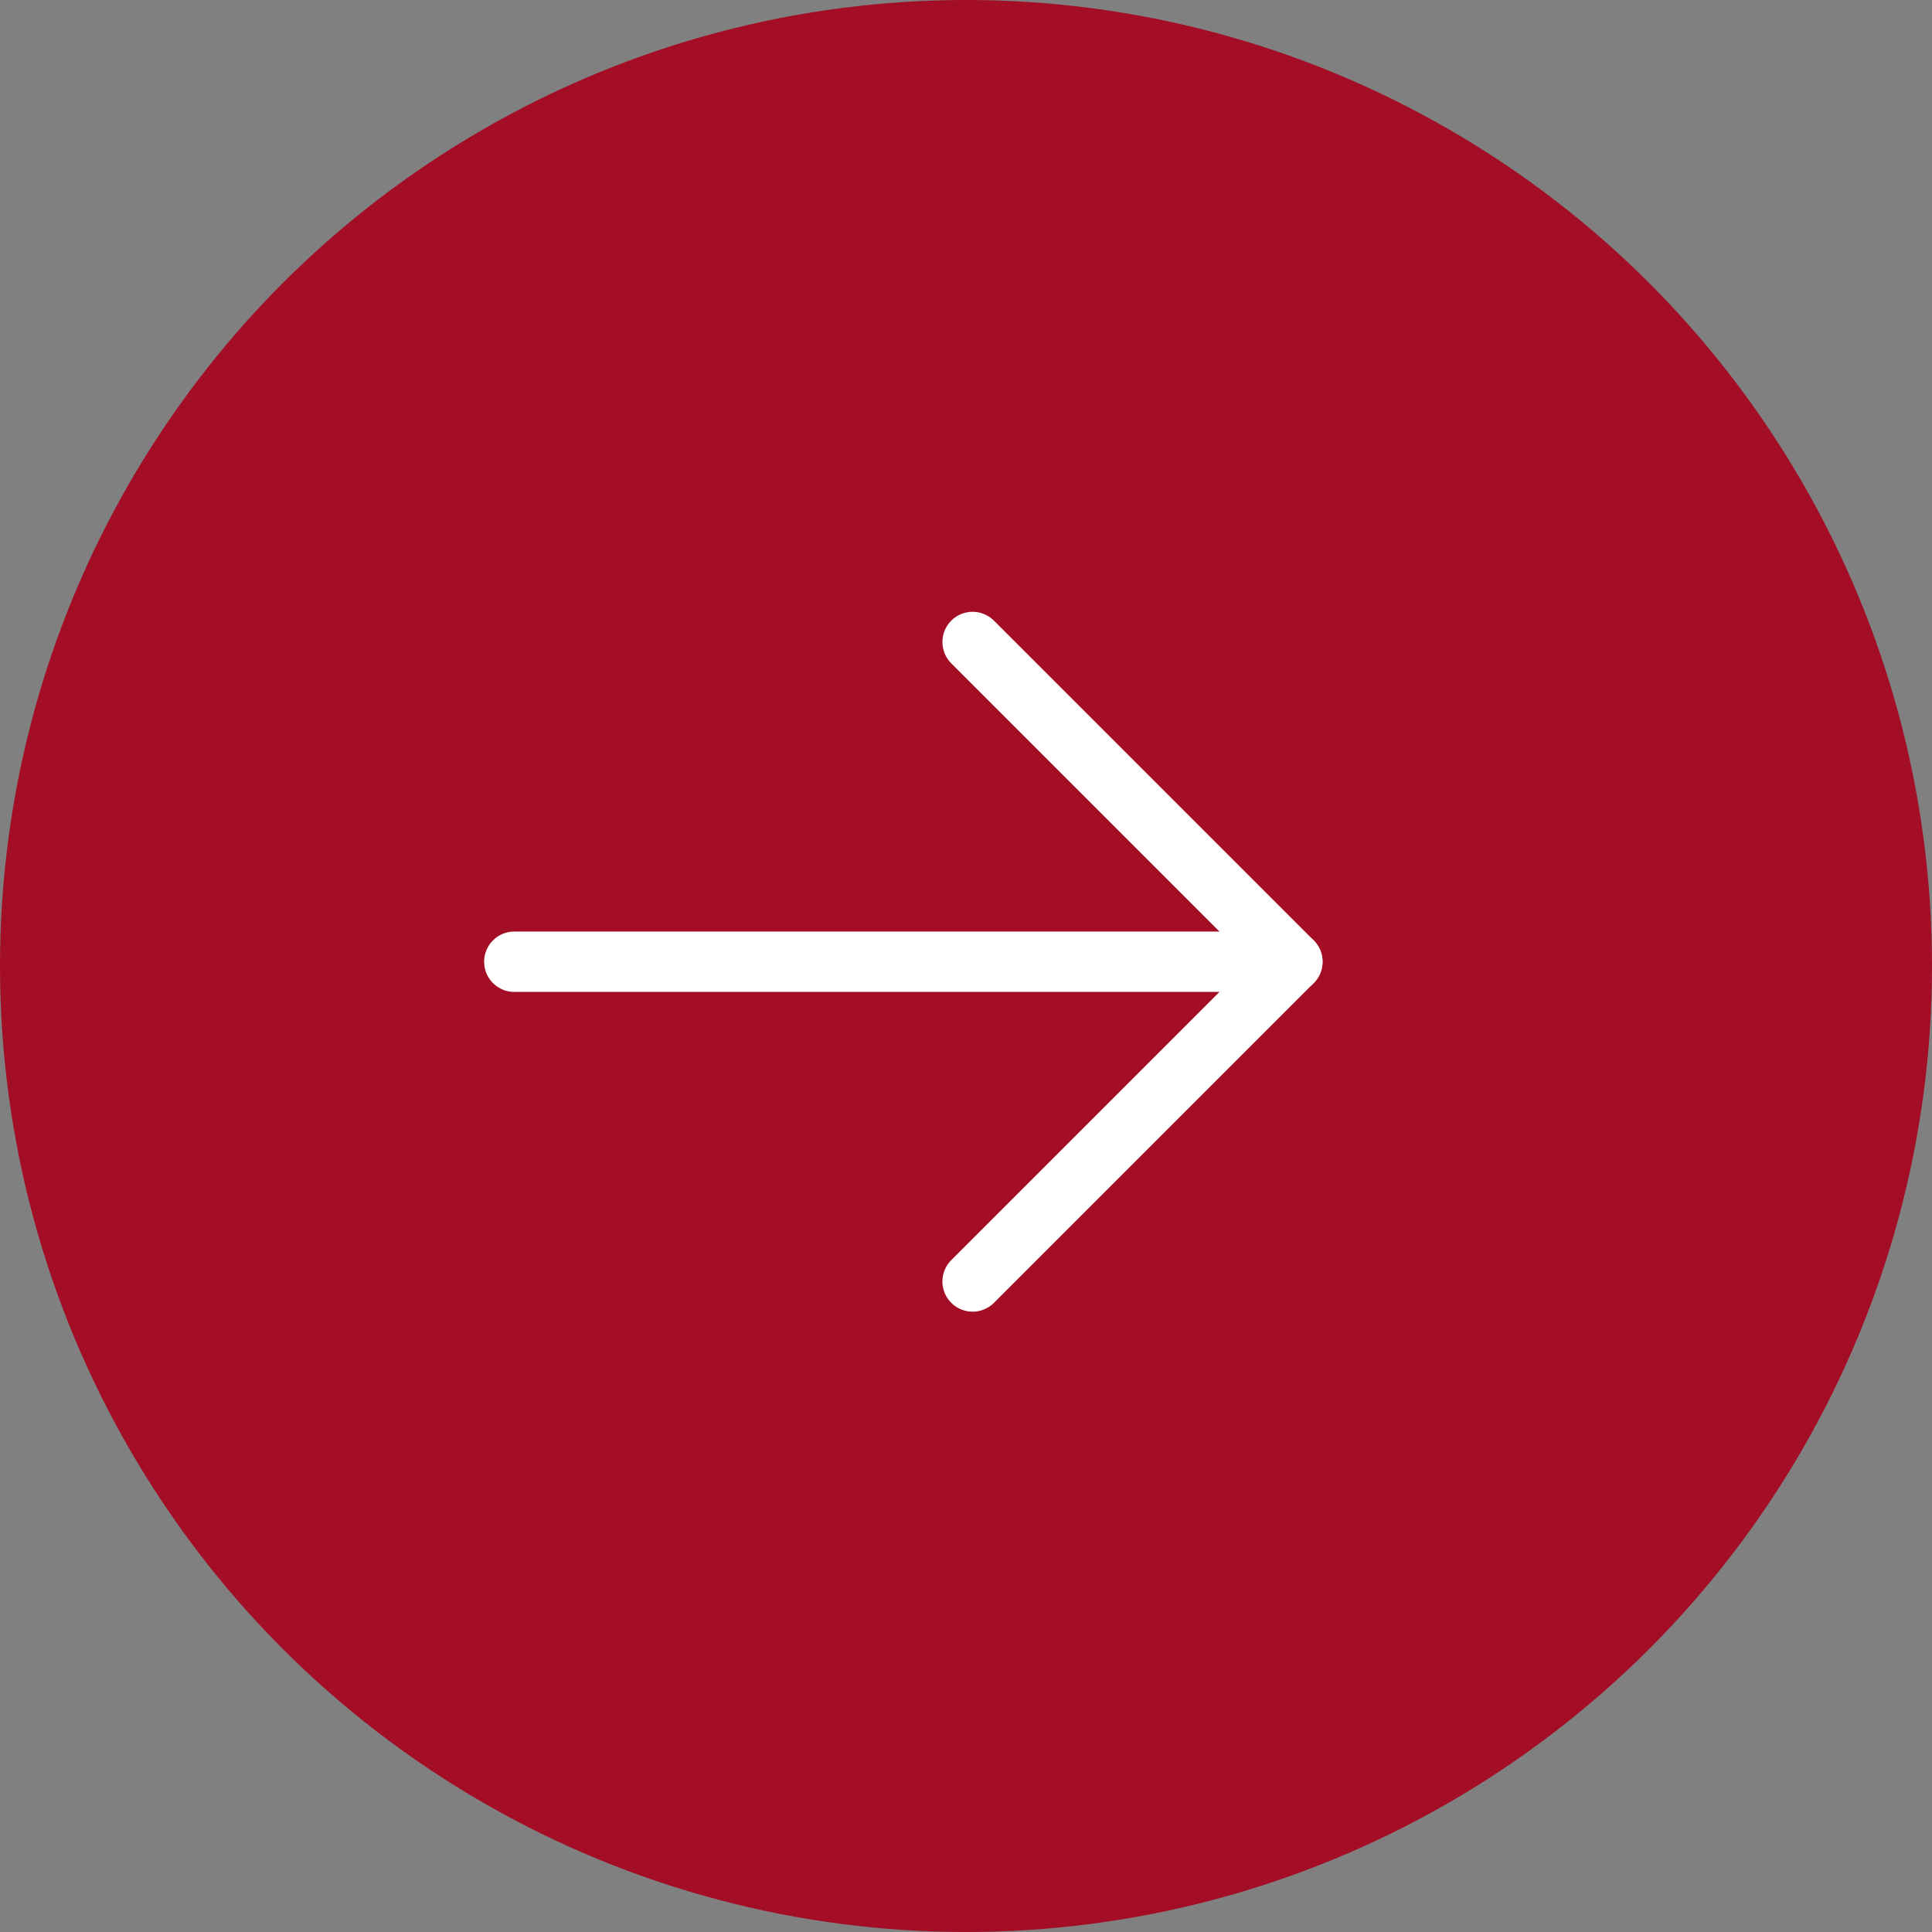 <svg xmlns="http://www.w3.org/2000/svg" width="48" height="48" viewBox="0 0 48 48">
  <rect x="0" y="0" width="48" height="48" fill="#808080" stroke="none"/>
  <g id="Group_156764" data-name="Group 156764" transform="translate(-0.193)">
    <circle id="Ellipse_20" data-name="Ellipse 20" cx="24" cy="24" r="24" transform="translate(0.193)" fill="#a30d26"/>
    <g id="Icon_feather-arrow-right" data-name="Icon feather-arrow-right" transform="translate(12.971 15.95)">
      <path id="Path_259" data-name="Path 259" d="M0,0H19.33" transform="translate(0 7.944)" fill="none" stroke="#fff" stroke-linecap="round" stroke-linejoin="round" stroke-width="1.5"/>
      <path id="Path_260" data-name="Path 260" d="M0,0,7.944,7.944,0,15.888" transform="translate(11.386 0)" fill="none" stroke="#fff" stroke-linecap="round" stroke-linejoin="round" stroke-width="1.5"/>
    </g>
  </g>
</svg>
